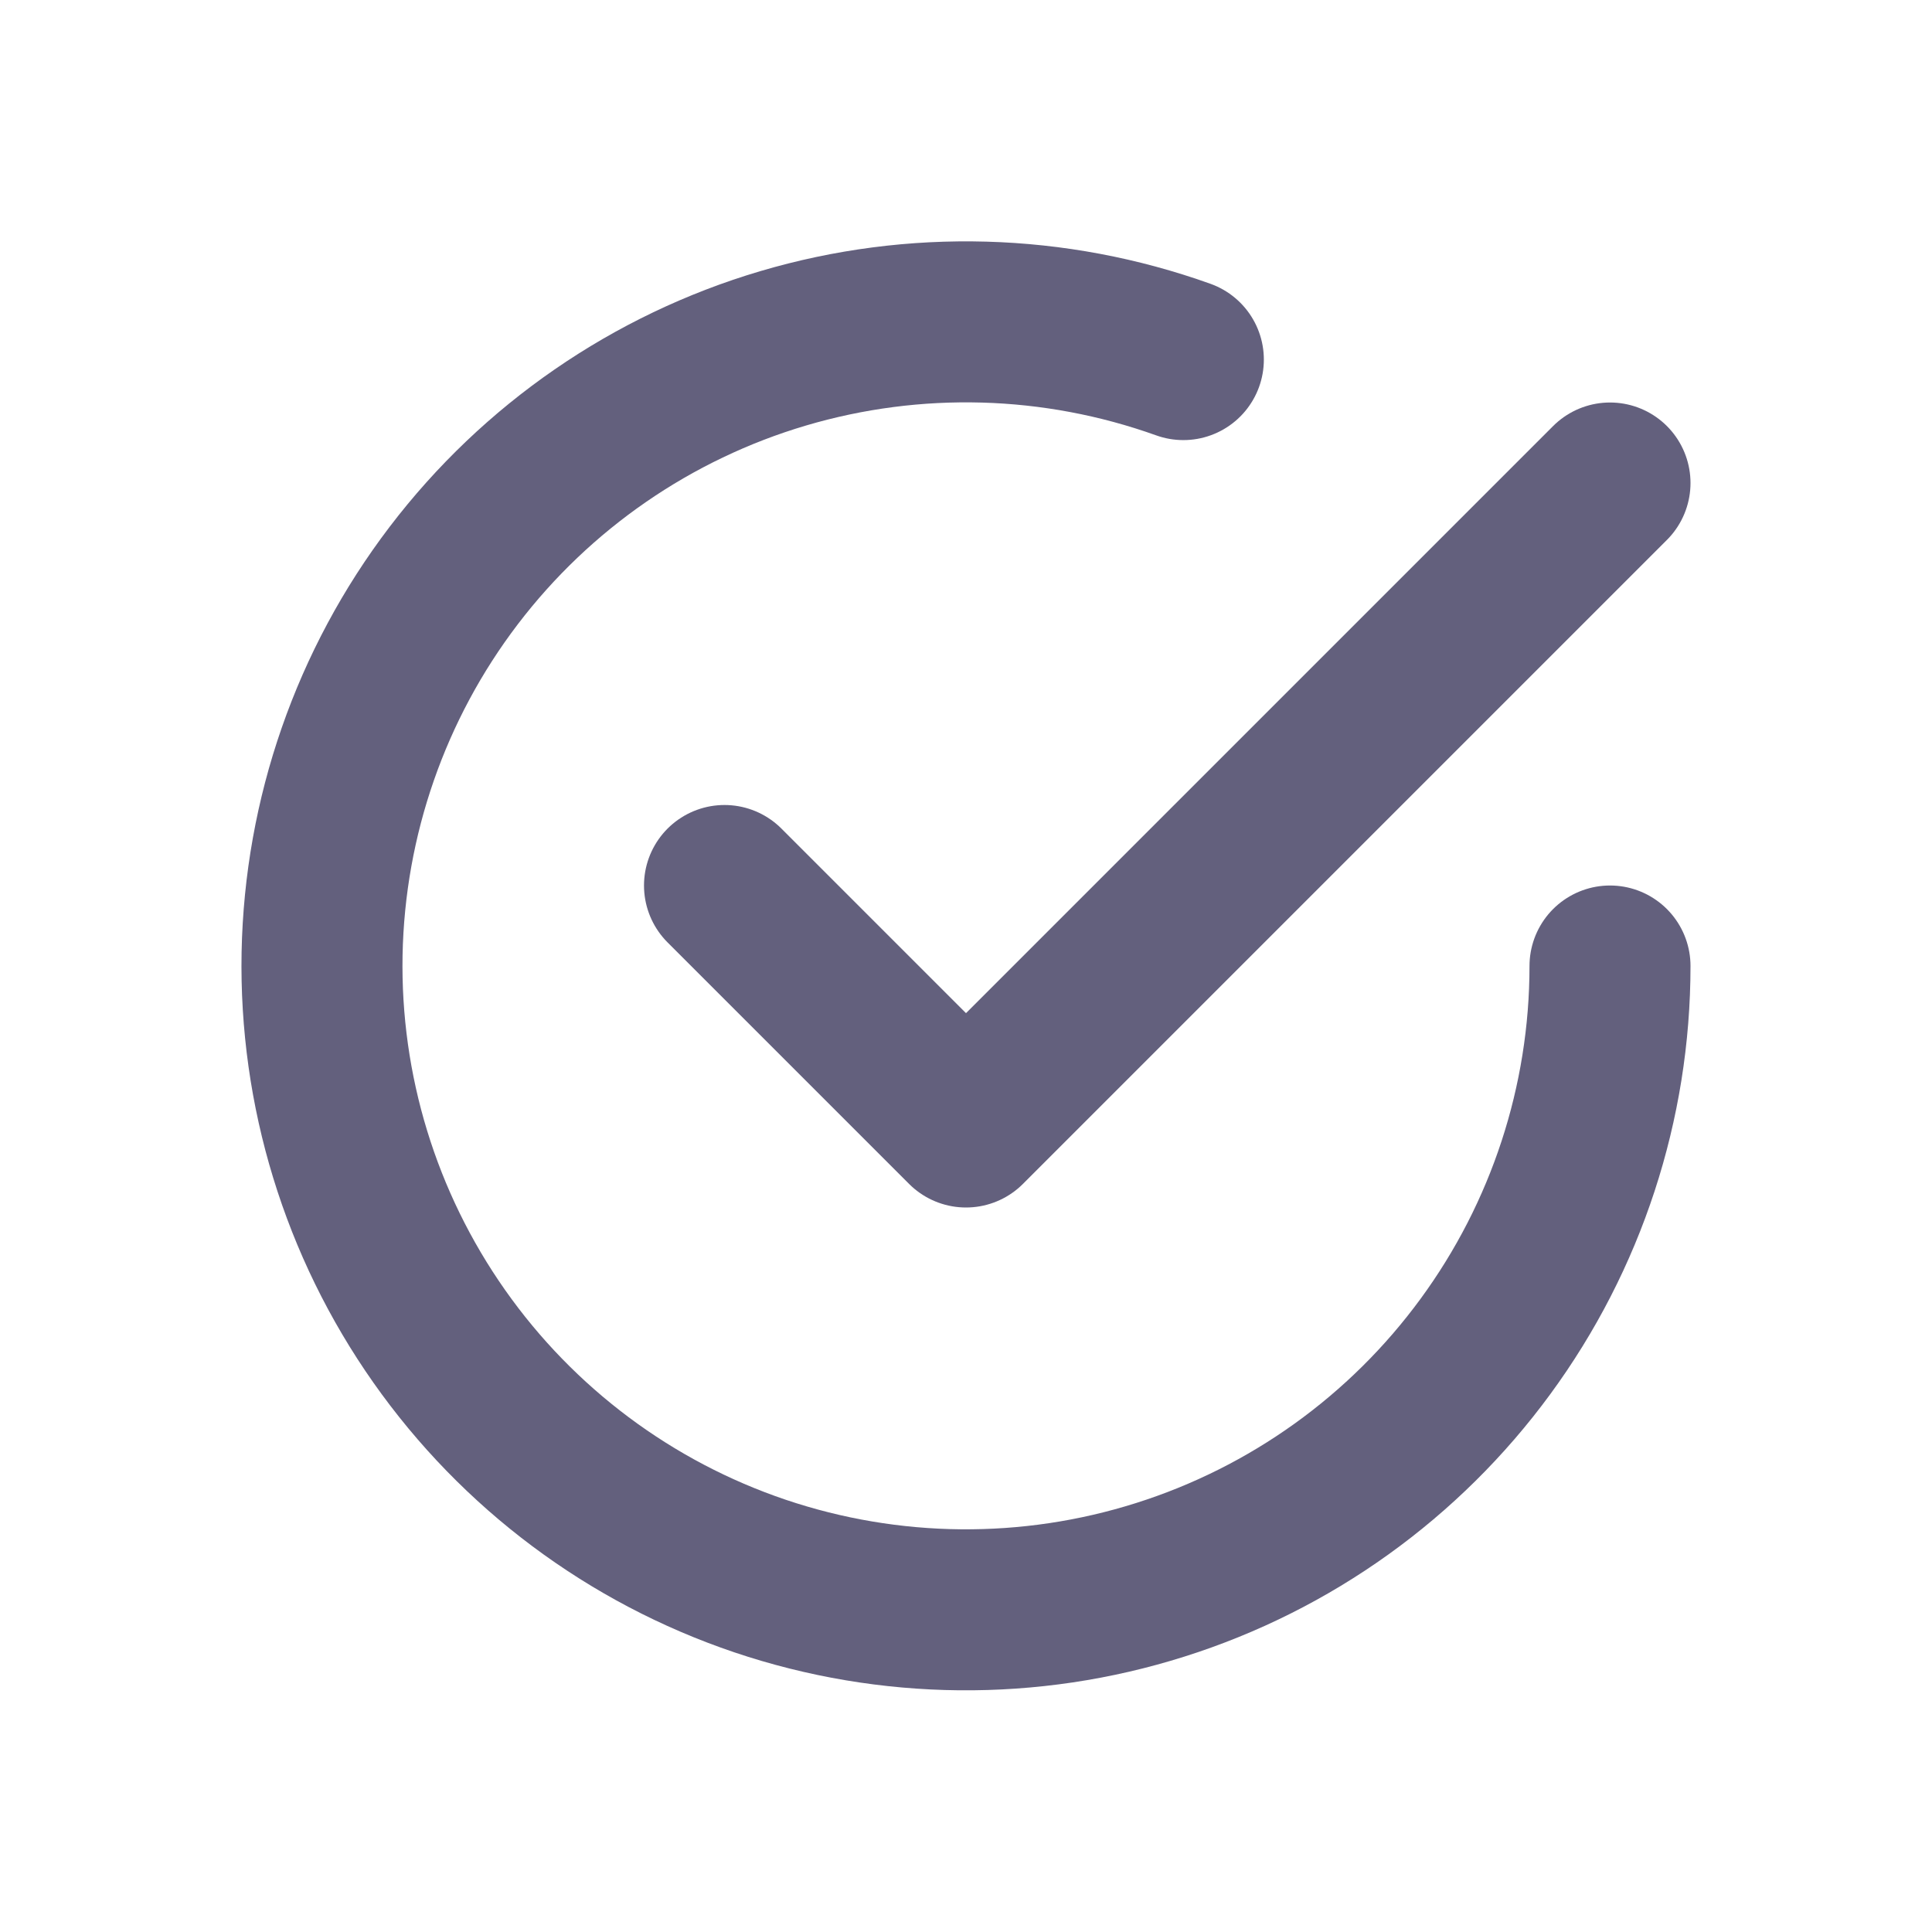 <svg width="24" height="24" viewBox="0 0 24 24" fill="none" xmlns="http://www.w3.org/2000/svg">
<path d="M9 11L12 14L20 6" stroke="#63607D" stroke-width="2" stroke-linecap="round" stroke-linejoin="round"/>
<path d="M20 12C20 13.7 19.458 15.355 18.453 16.726C17.449 18.097 16.034 19.113 14.413 19.625C12.793 20.138 11.051 20.121 9.441 19.578C7.83 19.034 6.435 17.991 5.457 16.601C4.479 15.211 3.969 13.546 4.001 11.847C4.034 10.147 4.606 8.502 5.636 7.15C6.666 5.798 8.1 4.809 9.729 4.327C11.359 3.845 13.1 3.894 14.7 4.467" stroke="#63607D" stroke-width="2" stroke-linecap="round" stroke-linejoin="round"/>
</svg>
